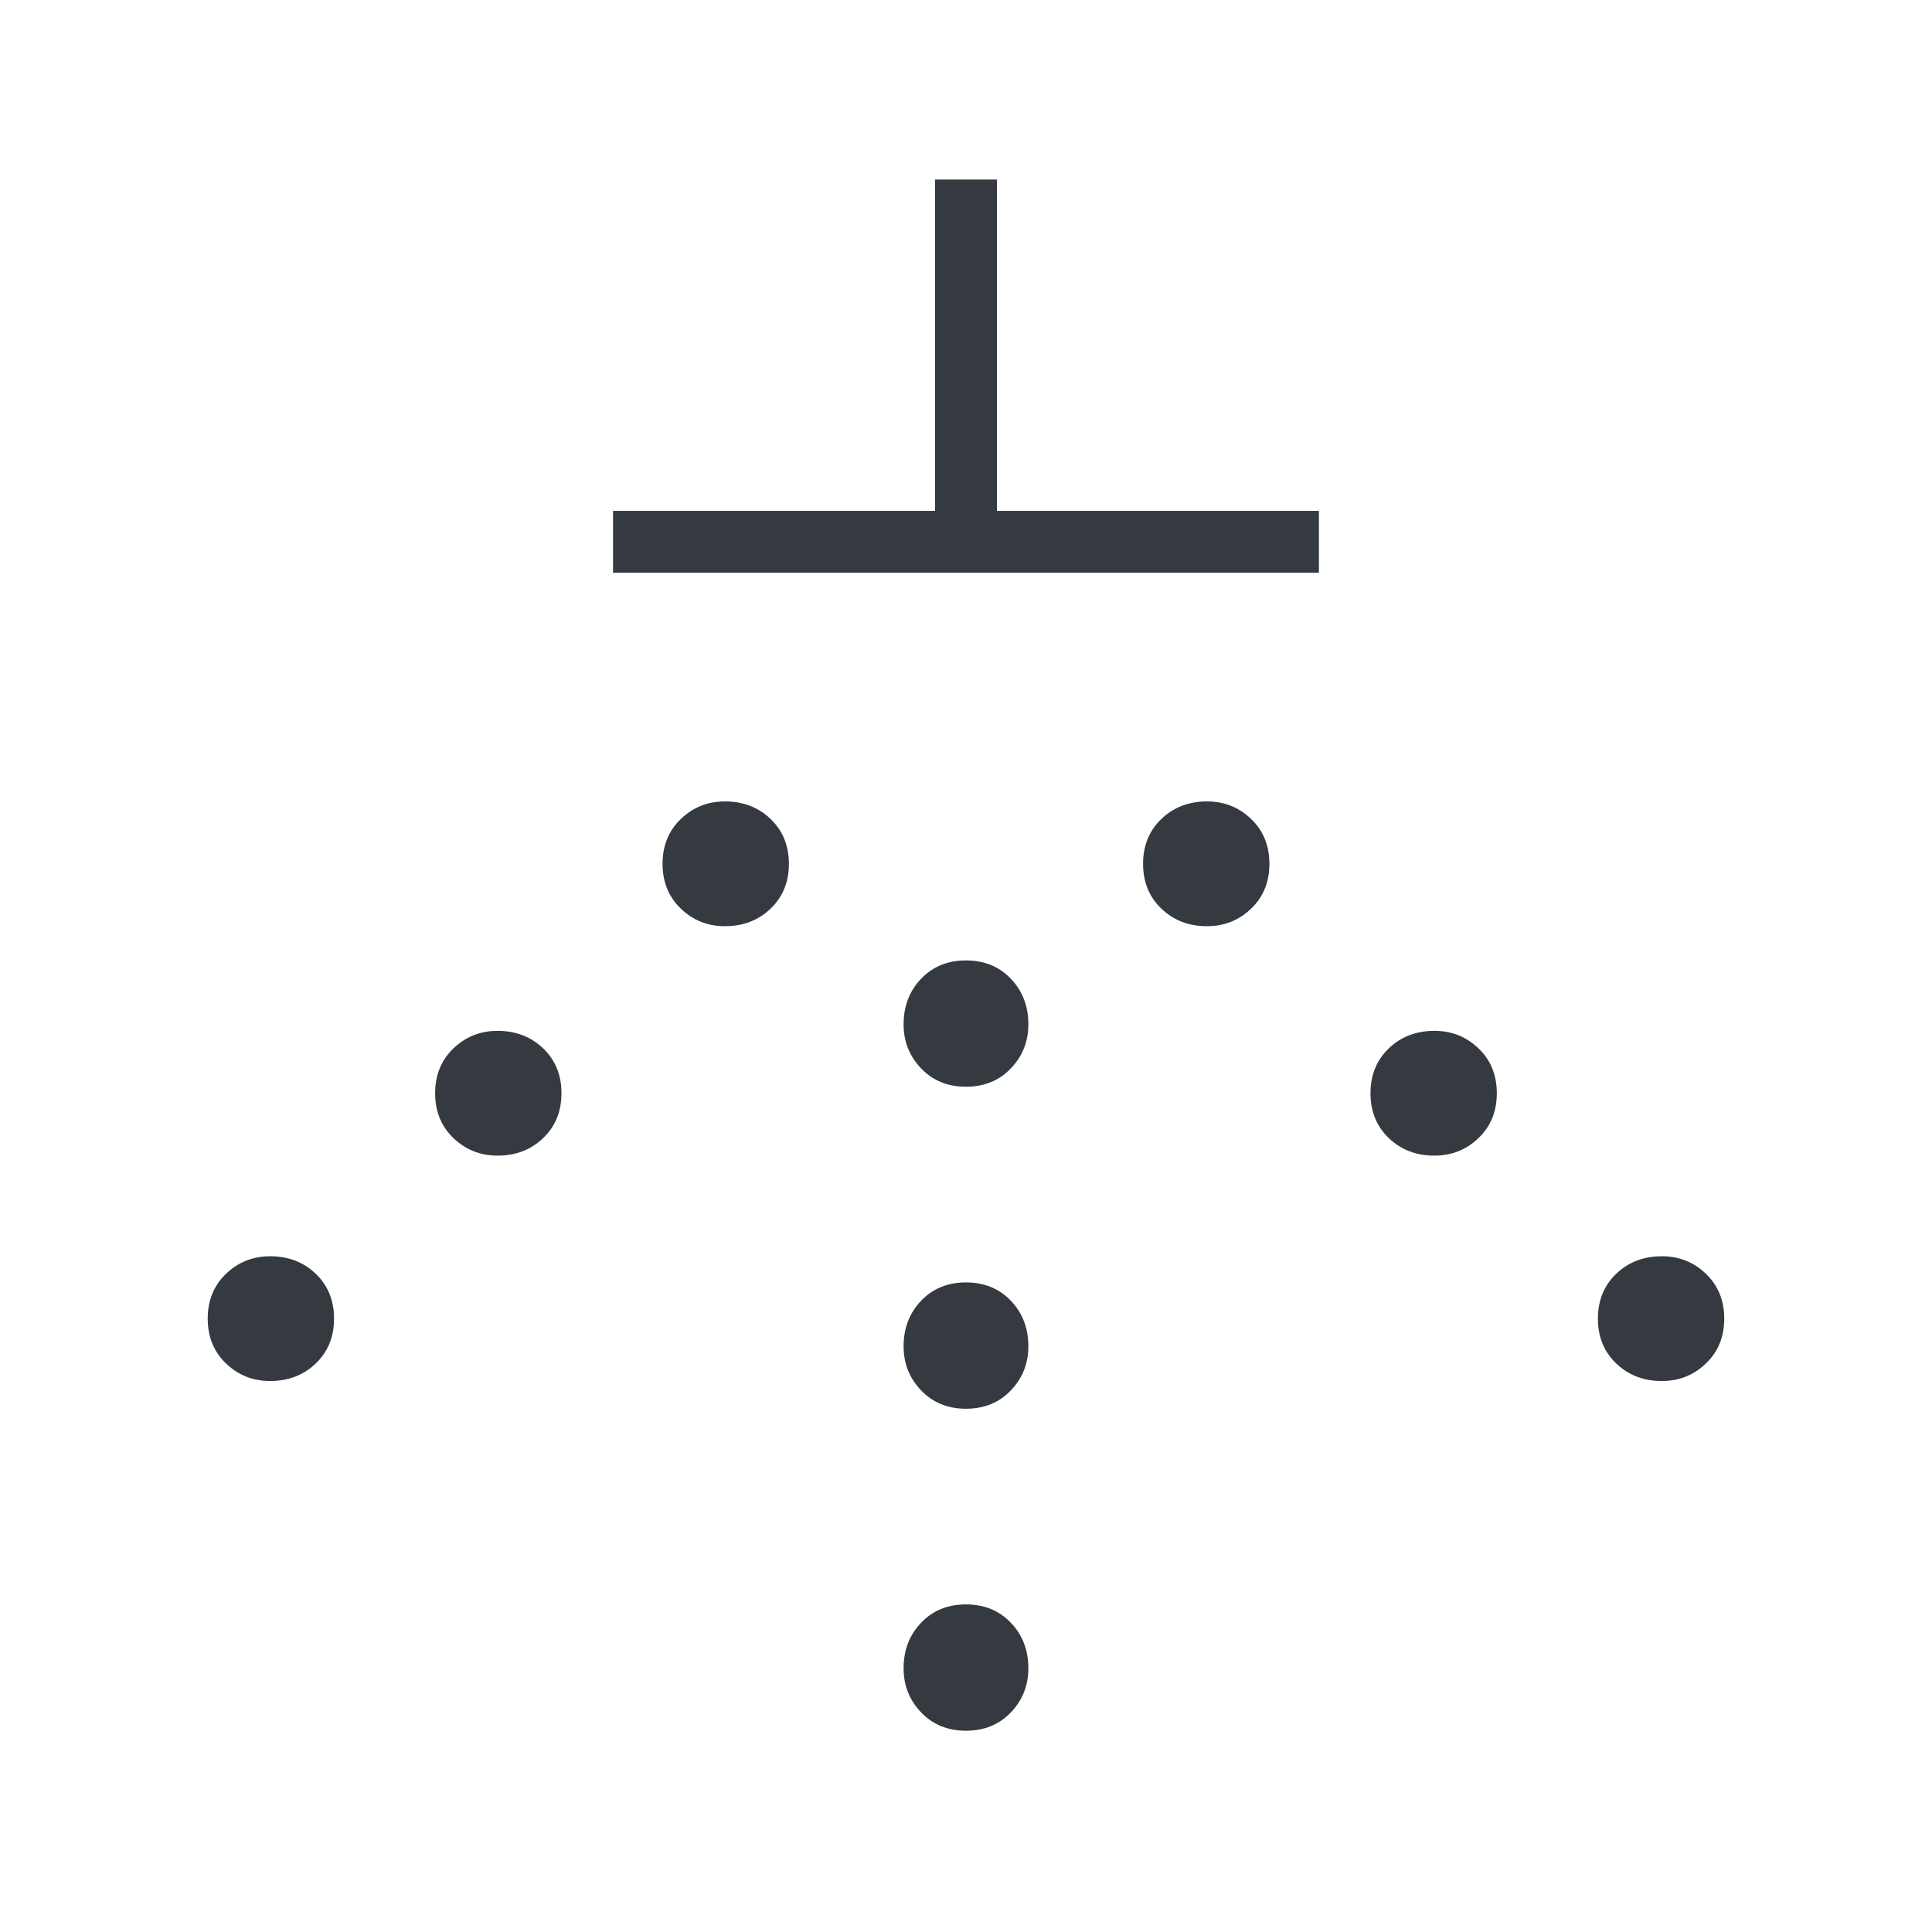 <?xml version="1.0" encoding="UTF-8"?> <svg xmlns="http://www.w3.org/2000/svg" width="80" height="80" viewBox="0 0 80 80" fill="none"><path d="M39.999 39.769C40.753 39.769 41.373 40.021 41.856 40.527C42.34 41.032 42.582 41.662 42.582 42.416C42.582 43.128 42.34 43.736 41.856 44.241C41.373 44.747 40.753 44.999 39.999 44.999C39.245 44.999 38.625 44.747 38.142 44.241C37.658 43.736 37.416 43.128 37.416 42.416C37.416 41.662 37.658 41.032 38.142 40.527C38.625 40.021 39.245 39.769 39.999 39.769ZM39.999 53.102C40.753 53.102 41.373 53.355 41.856 53.86C42.34 54.365 42.582 54.995 42.582 55.749C42.582 56.461 42.34 57.069 41.856 57.574C41.373 58.08 40.753 58.333 39.999 58.333C39.245 58.333 38.625 58.08 38.142 57.574C37.658 57.069 37.416 56.461 37.416 55.749C37.416 54.995 37.658 54.365 38.142 53.86C38.625 53.355 39.245 53.102 39.999 53.102ZM39.999 66.435C40.753 66.435 41.373 66.688 41.856 67.194C42.34 67.698 42.582 68.328 42.582 69.083C42.582 69.794 42.34 70.403 41.856 70.908C41.373 71.413 40.753 71.666 39.999 71.666C39.245 71.666 38.625 71.413 38.142 70.908C37.658 70.403 37.416 69.794 37.416 69.083C37.416 68.328 37.658 67.698 38.142 67.194C38.625 66.688 39.245 66.435 39.999 66.435ZM30.018 33.185C30.773 33.185 31.402 33.427 31.907 33.911C32.413 34.395 32.666 35.014 32.666 35.769C32.666 36.523 32.413 37.142 31.907 37.626C31.402 38.11 30.773 38.352 30.018 38.352C29.306 38.352 28.698 38.11 28.193 37.626C27.688 37.142 27.435 36.523 27.435 35.769C27.435 35.014 27.688 34.395 28.193 33.911C28.698 33.427 29.306 33.185 30.018 33.185ZM20.602 42.685C21.356 42.685 21.986 42.927 22.491 43.411C22.996 43.895 23.249 44.514 23.249 45.269C23.249 46.023 22.996 46.642 22.491 47.126C21.986 47.61 21.356 47.852 20.602 47.852C19.89 47.852 19.282 47.61 18.776 47.126C18.271 46.642 18.018 46.023 18.018 45.269C18.018 44.514 18.271 43.895 18.776 43.411C19.282 42.927 19.89 42.685 20.602 42.685ZM11.185 52.019C11.939 52.019 12.569 52.261 13.074 52.744C13.579 53.228 13.832 53.847 13.832 54.602C13.832 55.356 13.579 55.975 13.074 56.459C12.569 56.943 11.939 57.185 11.185 57.185C10.473 57.185 9.865 56.943 9.36 56.459C8.854 55.975 8.601 55.356 8.601 54.602C8.601 53.847 8.854 53.228 9.36 52.744C9.865 52.261 10.473 52.019 11.185 52.019ZM49.98 33.185C50.691 33.185 51.3 33.427 51.805 33.911C52.31 34.395 52.563 35.014 52.563 35.769C52.563 36.523 52.31 37.142 51.805 37.626C51.3 38.11 50.691 38.352 49.98 38.352C49.225 38.352 48.596 38.11 48.091 37.626C47.585 37.142 47.332 36.523 47.332 35.769C47.332 35.014 47.585 34.395 48.091 33.911C48.596 33.427 49.225 33.185 49.98 33.185ZM59.397 42.685C60.108 42.685 60.717 42.927 61.221 43.411C61.727 43.895 61.98 44.514 61.98 45.269C61.98 46.023 61.727 46.642 61.221 47.126C60.717 47.61 60.108 47.852 59.397 47.852C58.642 47.852 58.012 47.61 57.507 47.126C57.002 46.642 56.749 46.023 56.749 45.269C56.749 44.514 57.002 43.895 57.507 43.411C58.012 42.927 58.642 42.685 59.397 42.685ZM68.813 52.019C69.525 52.019 70.133 52.261 70.638 52.744C71.144 53.228 71.397 53.847 71.397 54.602C71.397 55.356 71.144 55.975 70.638 56.459C70.133 56.943 69.525 57.185 68.813 57.185C68.059 57.185 67.429 56.943 66.924 56.459C66.418 55.975 66.166 55.356 66.166 54.602C66.166 53.847 66.418 53.228 66.924 52.744C67.429 52.261 68.059 52.019 68.813 52.019ZM41.281 7.435L41.281 21.154L54.614 21.154L54.614 23.717L25.384 23.717L25.384 21.154L38.717 21.154L38.717 7.435L41.281 7.435Z" fill="#343A40"></path></svg> 
